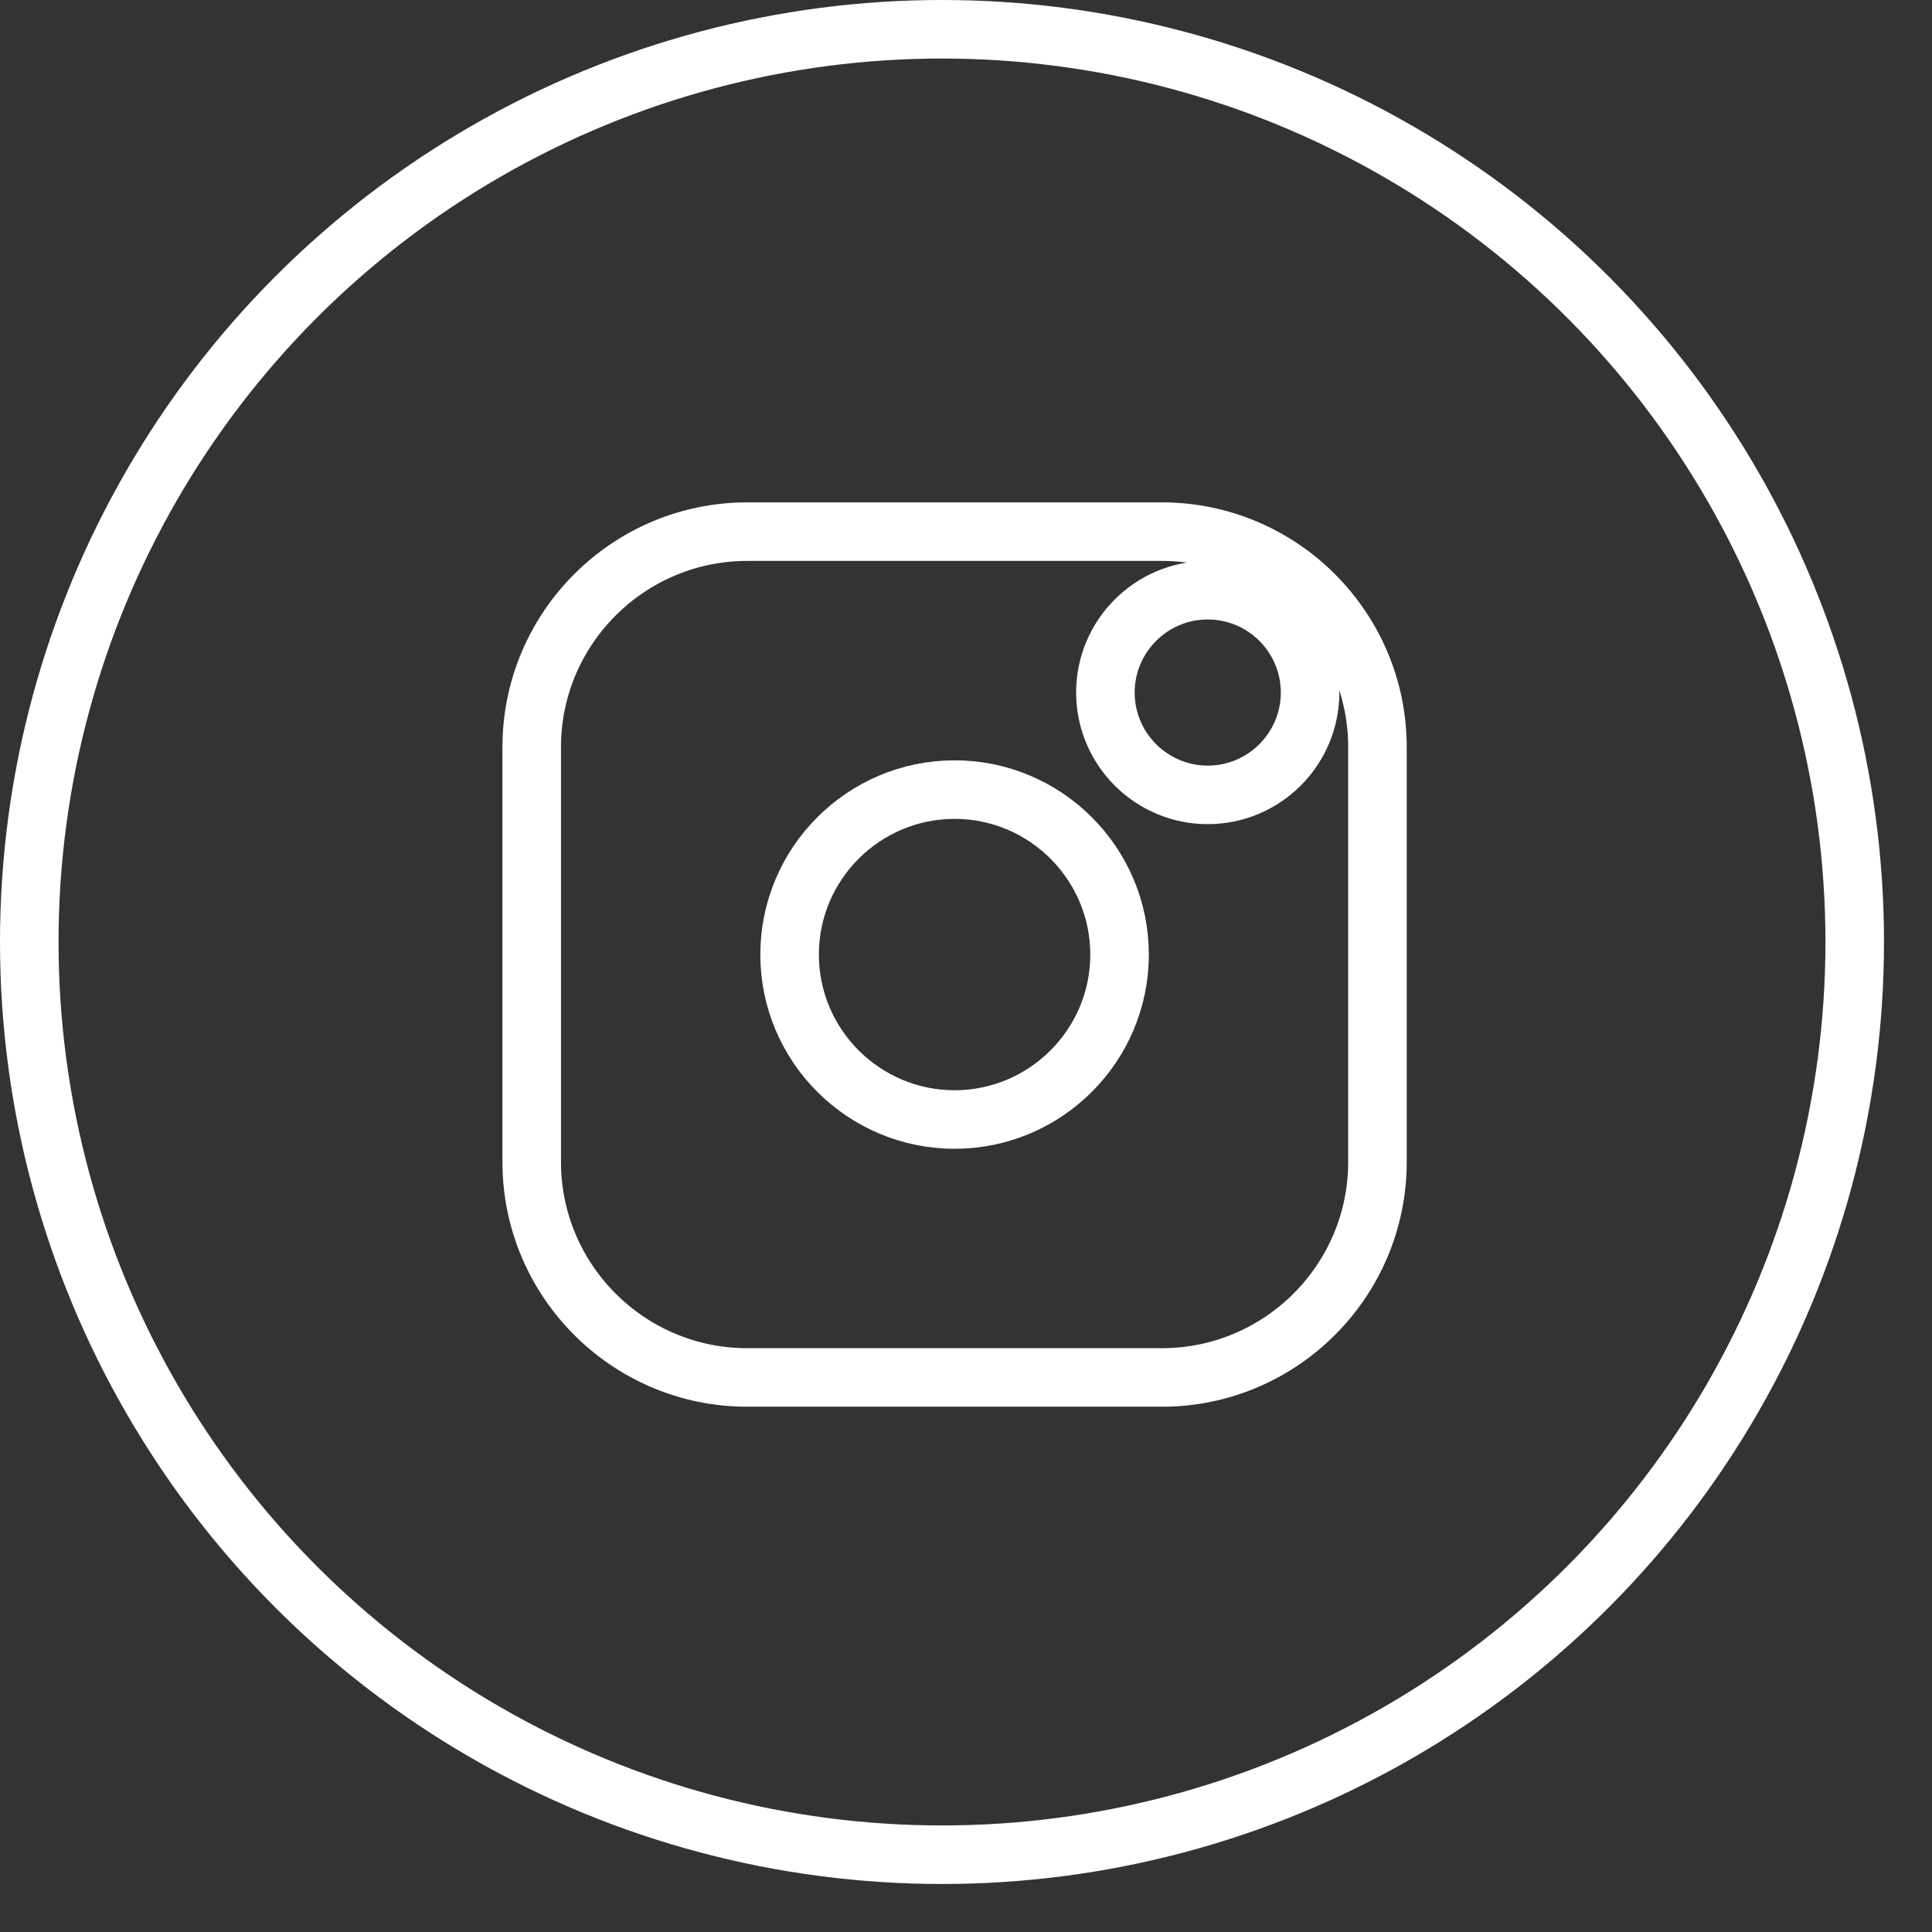 <?xml version="1.0" encoding="UTF-8"?> <svg xmlns="http://www.w3.org/2000/svg" width="33" height="33" viewBox="0 0 33 33" fill="none"><rect x="0" y="0" width="33" height="33" fill="#333333" stroke="none"/> <circle cx="16.09" cy="16.09" r="15.59" stroke="white"></circle> <g clip-path="url(#clip0)"> <path d="M12.763 9.081H19.847C21.876 9.081 23.528 10.733 23.528 12.762V19.847C23.528 21.876 21.876 23.528 19.847 23.528H12.763C10.733 23.528 9.082 21.876 9.082 19.847V12.762C9.082 10.733 10.733 9.081 12.763 9.081ZM18.881 11.829C18.881 12.793 19.665 13.577 20.629 13.577C21.593 13.577 22.377 12.793 22.377 11.829C22.377 10.865 21.594 10.081 20.629 10.081C19.665 10.081 18.881 10.865 18.881 11.829Z" stroke="white"></path> <path d="M13.487 16.305C13.487 14.751 14.752 13.487 16.305 13.487C17.858 13.487 19.123 14.751 19.123 16.305C19.123 17.858 17.858 19.122 16.305 19.122C14.752 19.122 13.487 17.858 13.487 16.305Z" stroke="white"></path> </g> <defs> <clipPath id="clip0"> <rect x="8.582" y="8.581" width="15.446" height="15.446" fill="white"></rect> </clipPath> </defs> </svg> 
